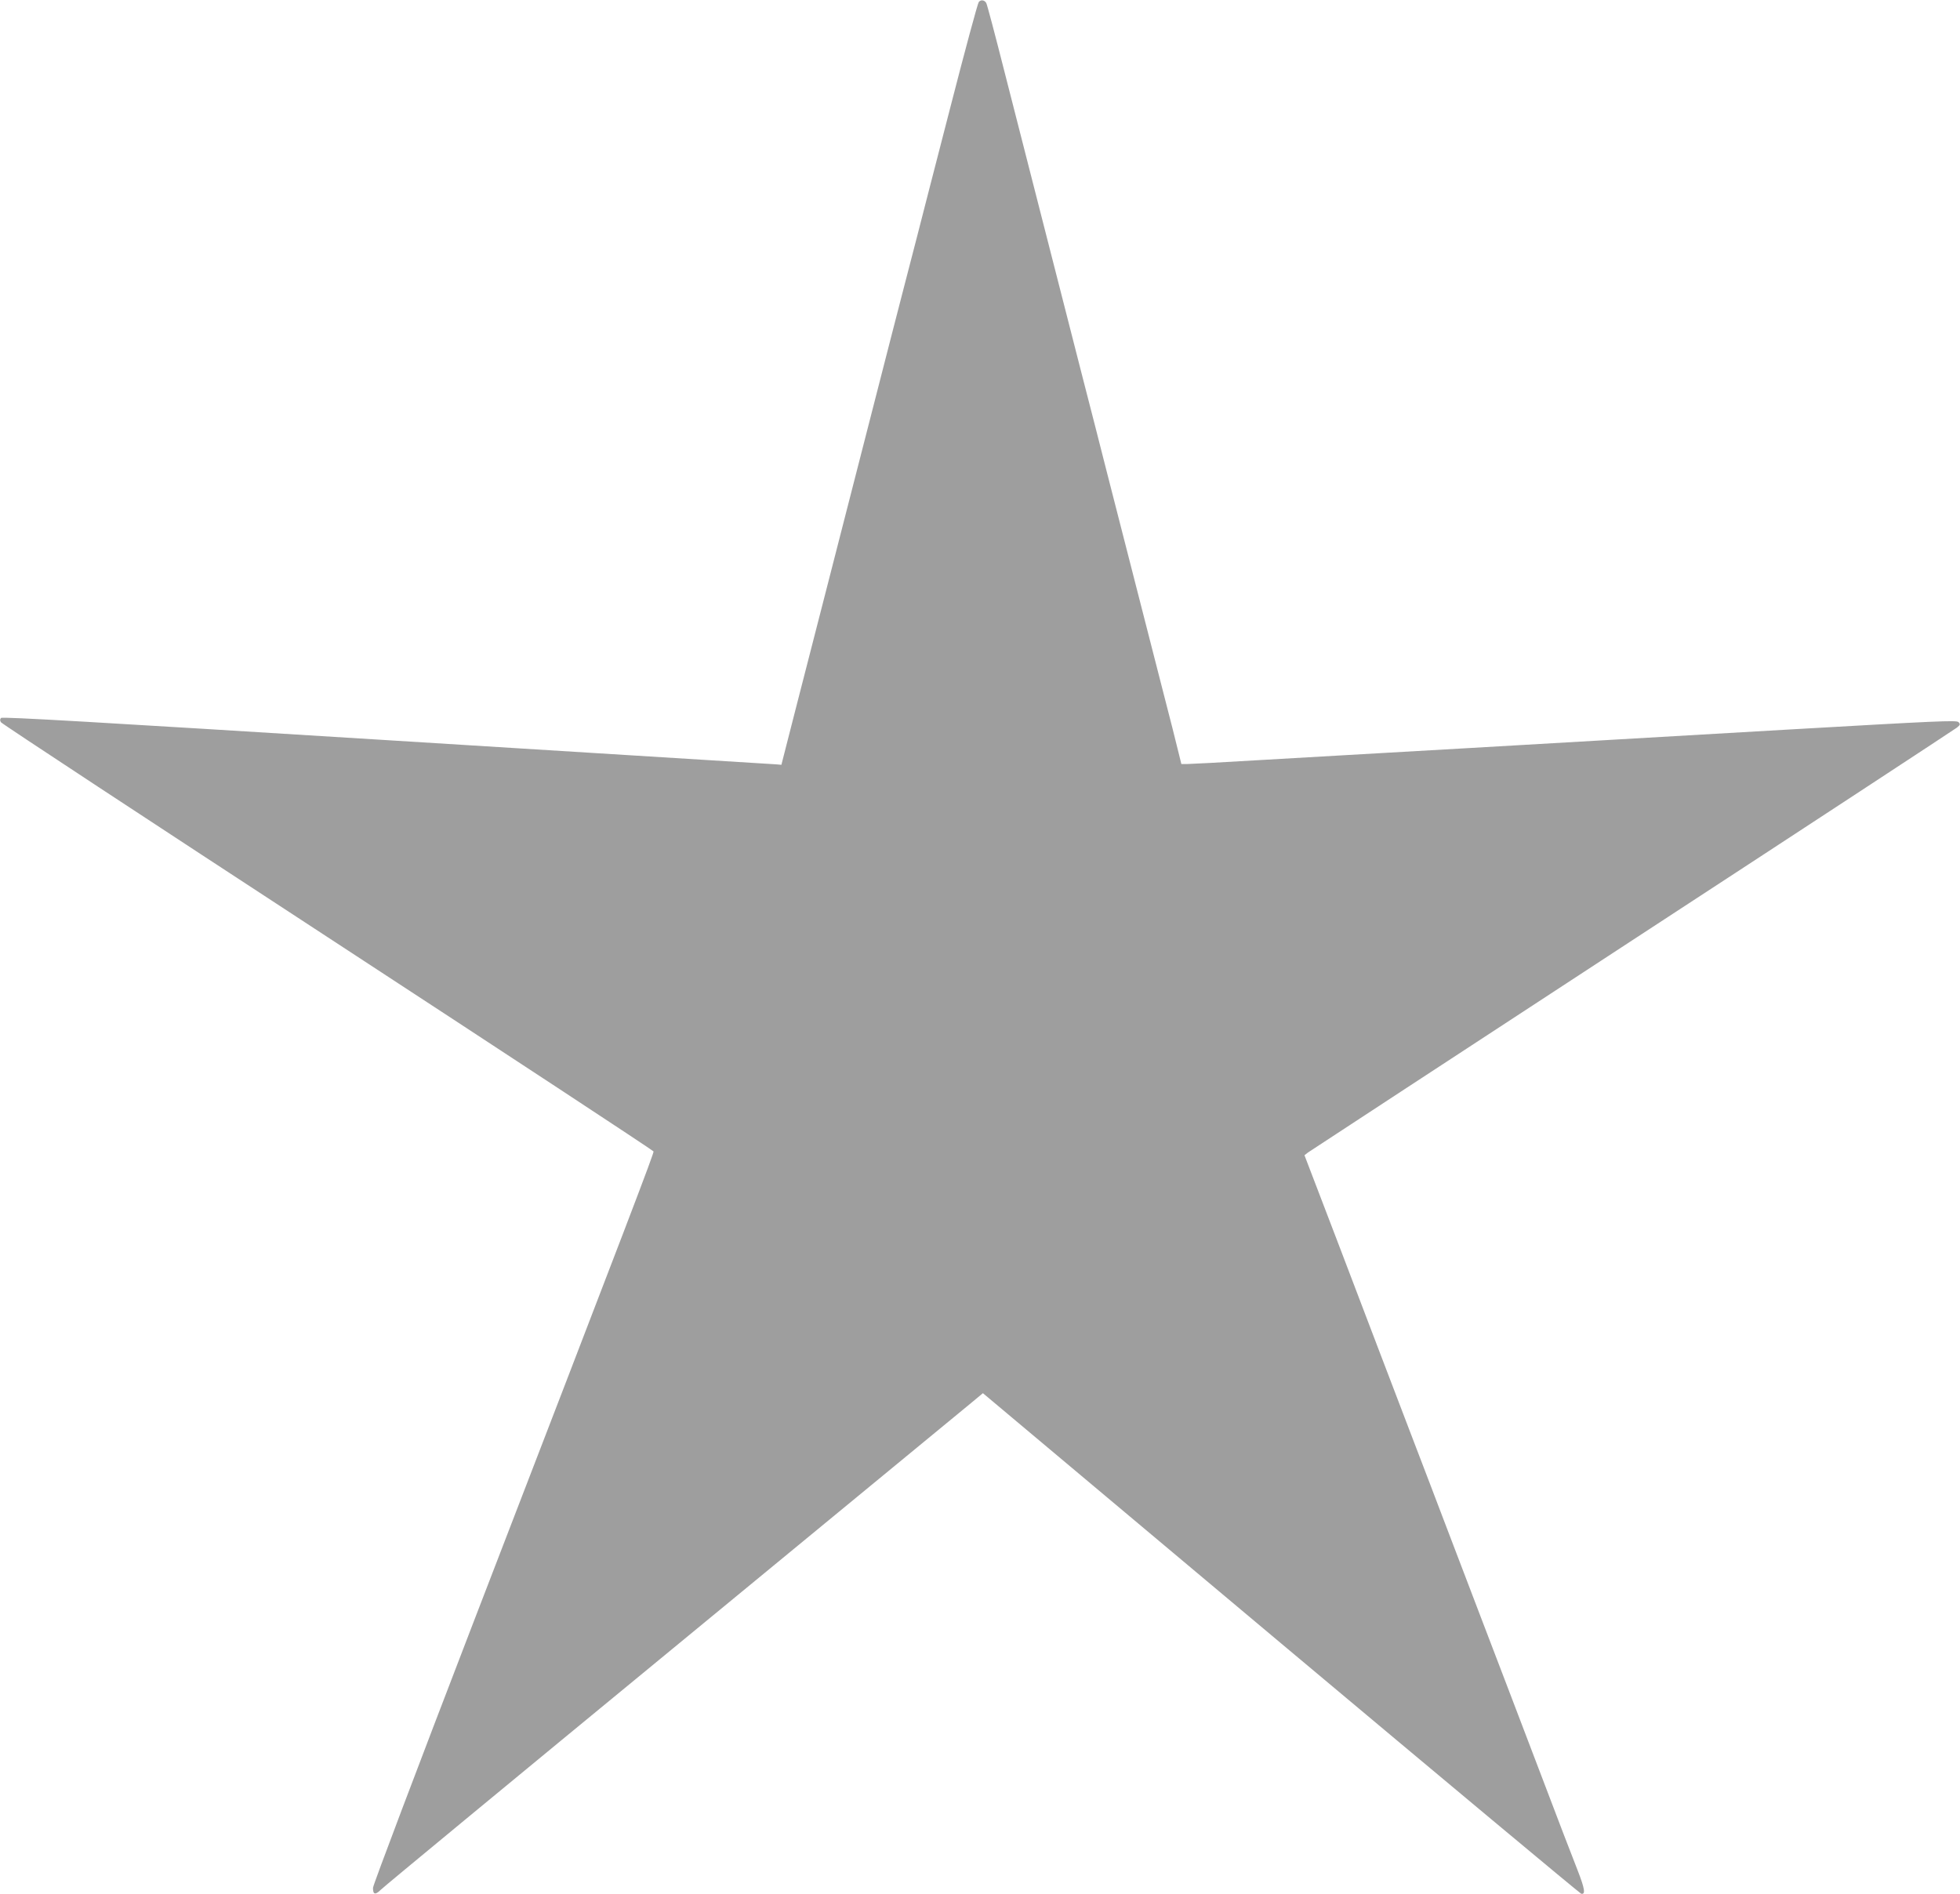 <?xml version="1.0" standalone="no"?>
<!DOCTYPE svg PUBLIC "-//W3C//DTD SVG 20010904//EN"
 "http://www.w3.org/TR/2001/REC-SVG-20010904/DTD/svg10.dtd">
<svg version="1.0" xmlns="http://www.w3.org/2000/svg"
 width="1280pt" height="1237pt" viewBox="0 0 1280 1237"
 preserveAspectRatio="xMidYMid meet">
<g transform="translate(0,1237) scale(0.1,-0.1)"
fill="#9e9e9e" stroke="none">
<path d="M6392 12357 c-7 -8 -91 -319 -187 -693 -96 -373 -194 -751 -216 -839
-23 -88 -58 -225 -79 -305 -21 -80 -61 -235 -89 -345 -28 -110 -96 -373 -150
-585 -177 -690 -381 -1487 -476 -1855 l-92 -360 -34 3 c-19 1 -1163 72 -2542
158 -1897 118 -2511 154 -2520 145 -8 -8 -8 -16 -1 -28 5 -9 966 -641 2134
-1404 1169 -764 2126 -1393 2128 -1399 4 -10 -148 -408 -1176 -3075 -368 -956
-655 -1715 -656 -1734 -1 -45 15 -49 51 -13 15 16 872 724 1903 1572 1031 849
1910 1572 1952 1607 l77 64 1946 -1633 c1071 -898 1953 -1634 1961 -1636 30
-7 24 32 -24 155 -28 70 -135 349 -237 618 -103 270 -281 738 -397 1040 -116
303 -227 595 -248 650 -21 55 -115 303 -210 550 -95 248 -189 495 -210 550
-21 55 -138 361 -259 680 l-222 580 23 18 c13 9 966 633 2118 1386 1152 752
2106 1378 2120 1389 22 18 23 22 10 36 -13 13 -140 7 -1115 -49 -605 -35
-1536 -89 -2070 -120 -533 -30 -1160 -67 -1392 -80 -233 -14 -440 -25 -461
-25 l-37 0 -18 73 c-9 39 -61 245 -116 457 -92 361 -209 817 -356 1390 -34
135 -106 416 -160 625 -198 774 -369 1443 -506 1980 -60 237 -113 437 -118
445 -11 20 -35 24 -49 7z"/>
</g>
</svg>
